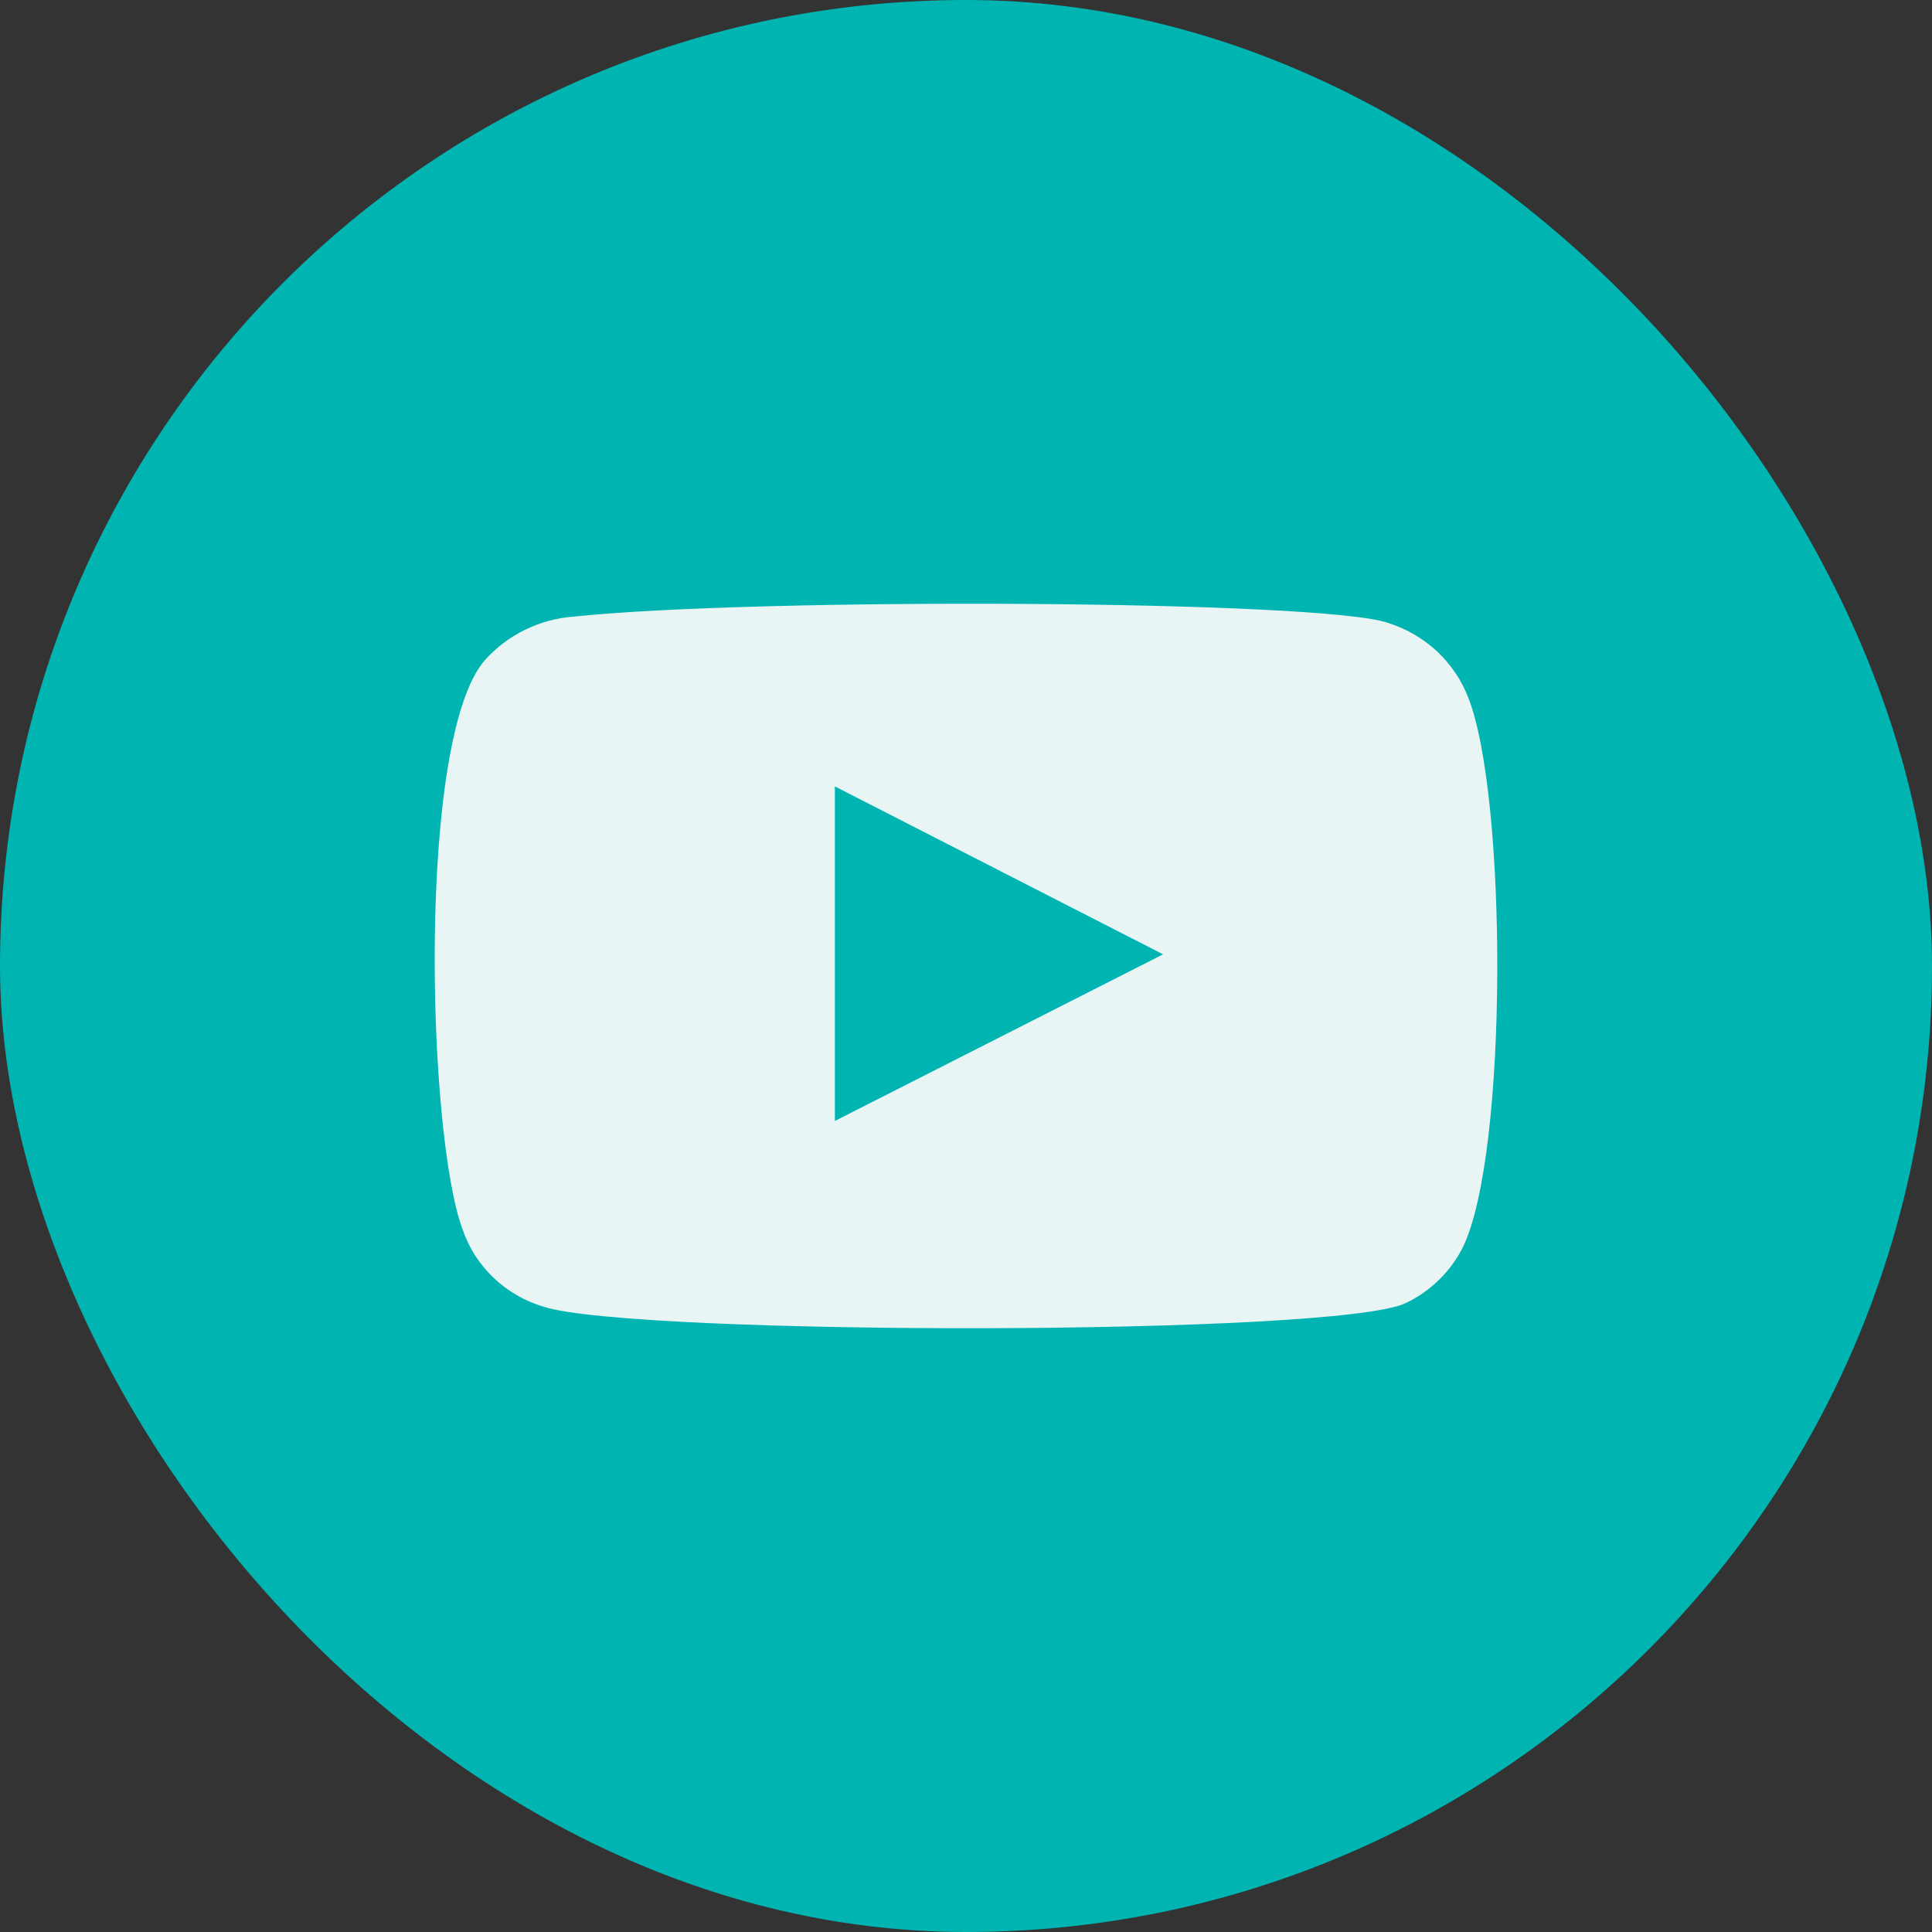 <?xml version="1.0" encoding="UTF-8"?> <svg xmlns="http://www.w3.org/2000/svg" width="24" height="24" viewBox="0 0 24 24" fill="none"><rect x="0" y="0" width="24" height="24" fill="#333333" stroke="none"/> <rect width="24" height="24" rx="12" fill="#00B4B2"></rect> <path fill-rule="evenodd" clip-rule="evenodd" d="M6.758 16.234C6.522 16.165 6.307 16.041 6.131 15.873C5.955 15.705 5.823 15.499 5.746 15.271C5.306 14.092 5.175 9.172 6.023 8.201C6.306 7.885 6.704 7.69 7.133 7.659C9.408 7.421 16.439 7.452 17.246 7.739C17.473 7.811 17.68 7.932 17.853 8.093C18.025 8.255 18.158 8.452 18.241 8.671C18.722 9.889 18.738 14.315 18.176 15.486C18.026 15.79 17.776 16.037 17.466 16.186C16.618 16.6 7.883 16.592 6.758 16.234ZM10.371 13.925L14.448 11.855L10.371 9.769V13.925Z" fill="#E8F5F4"></path> </svg> 
